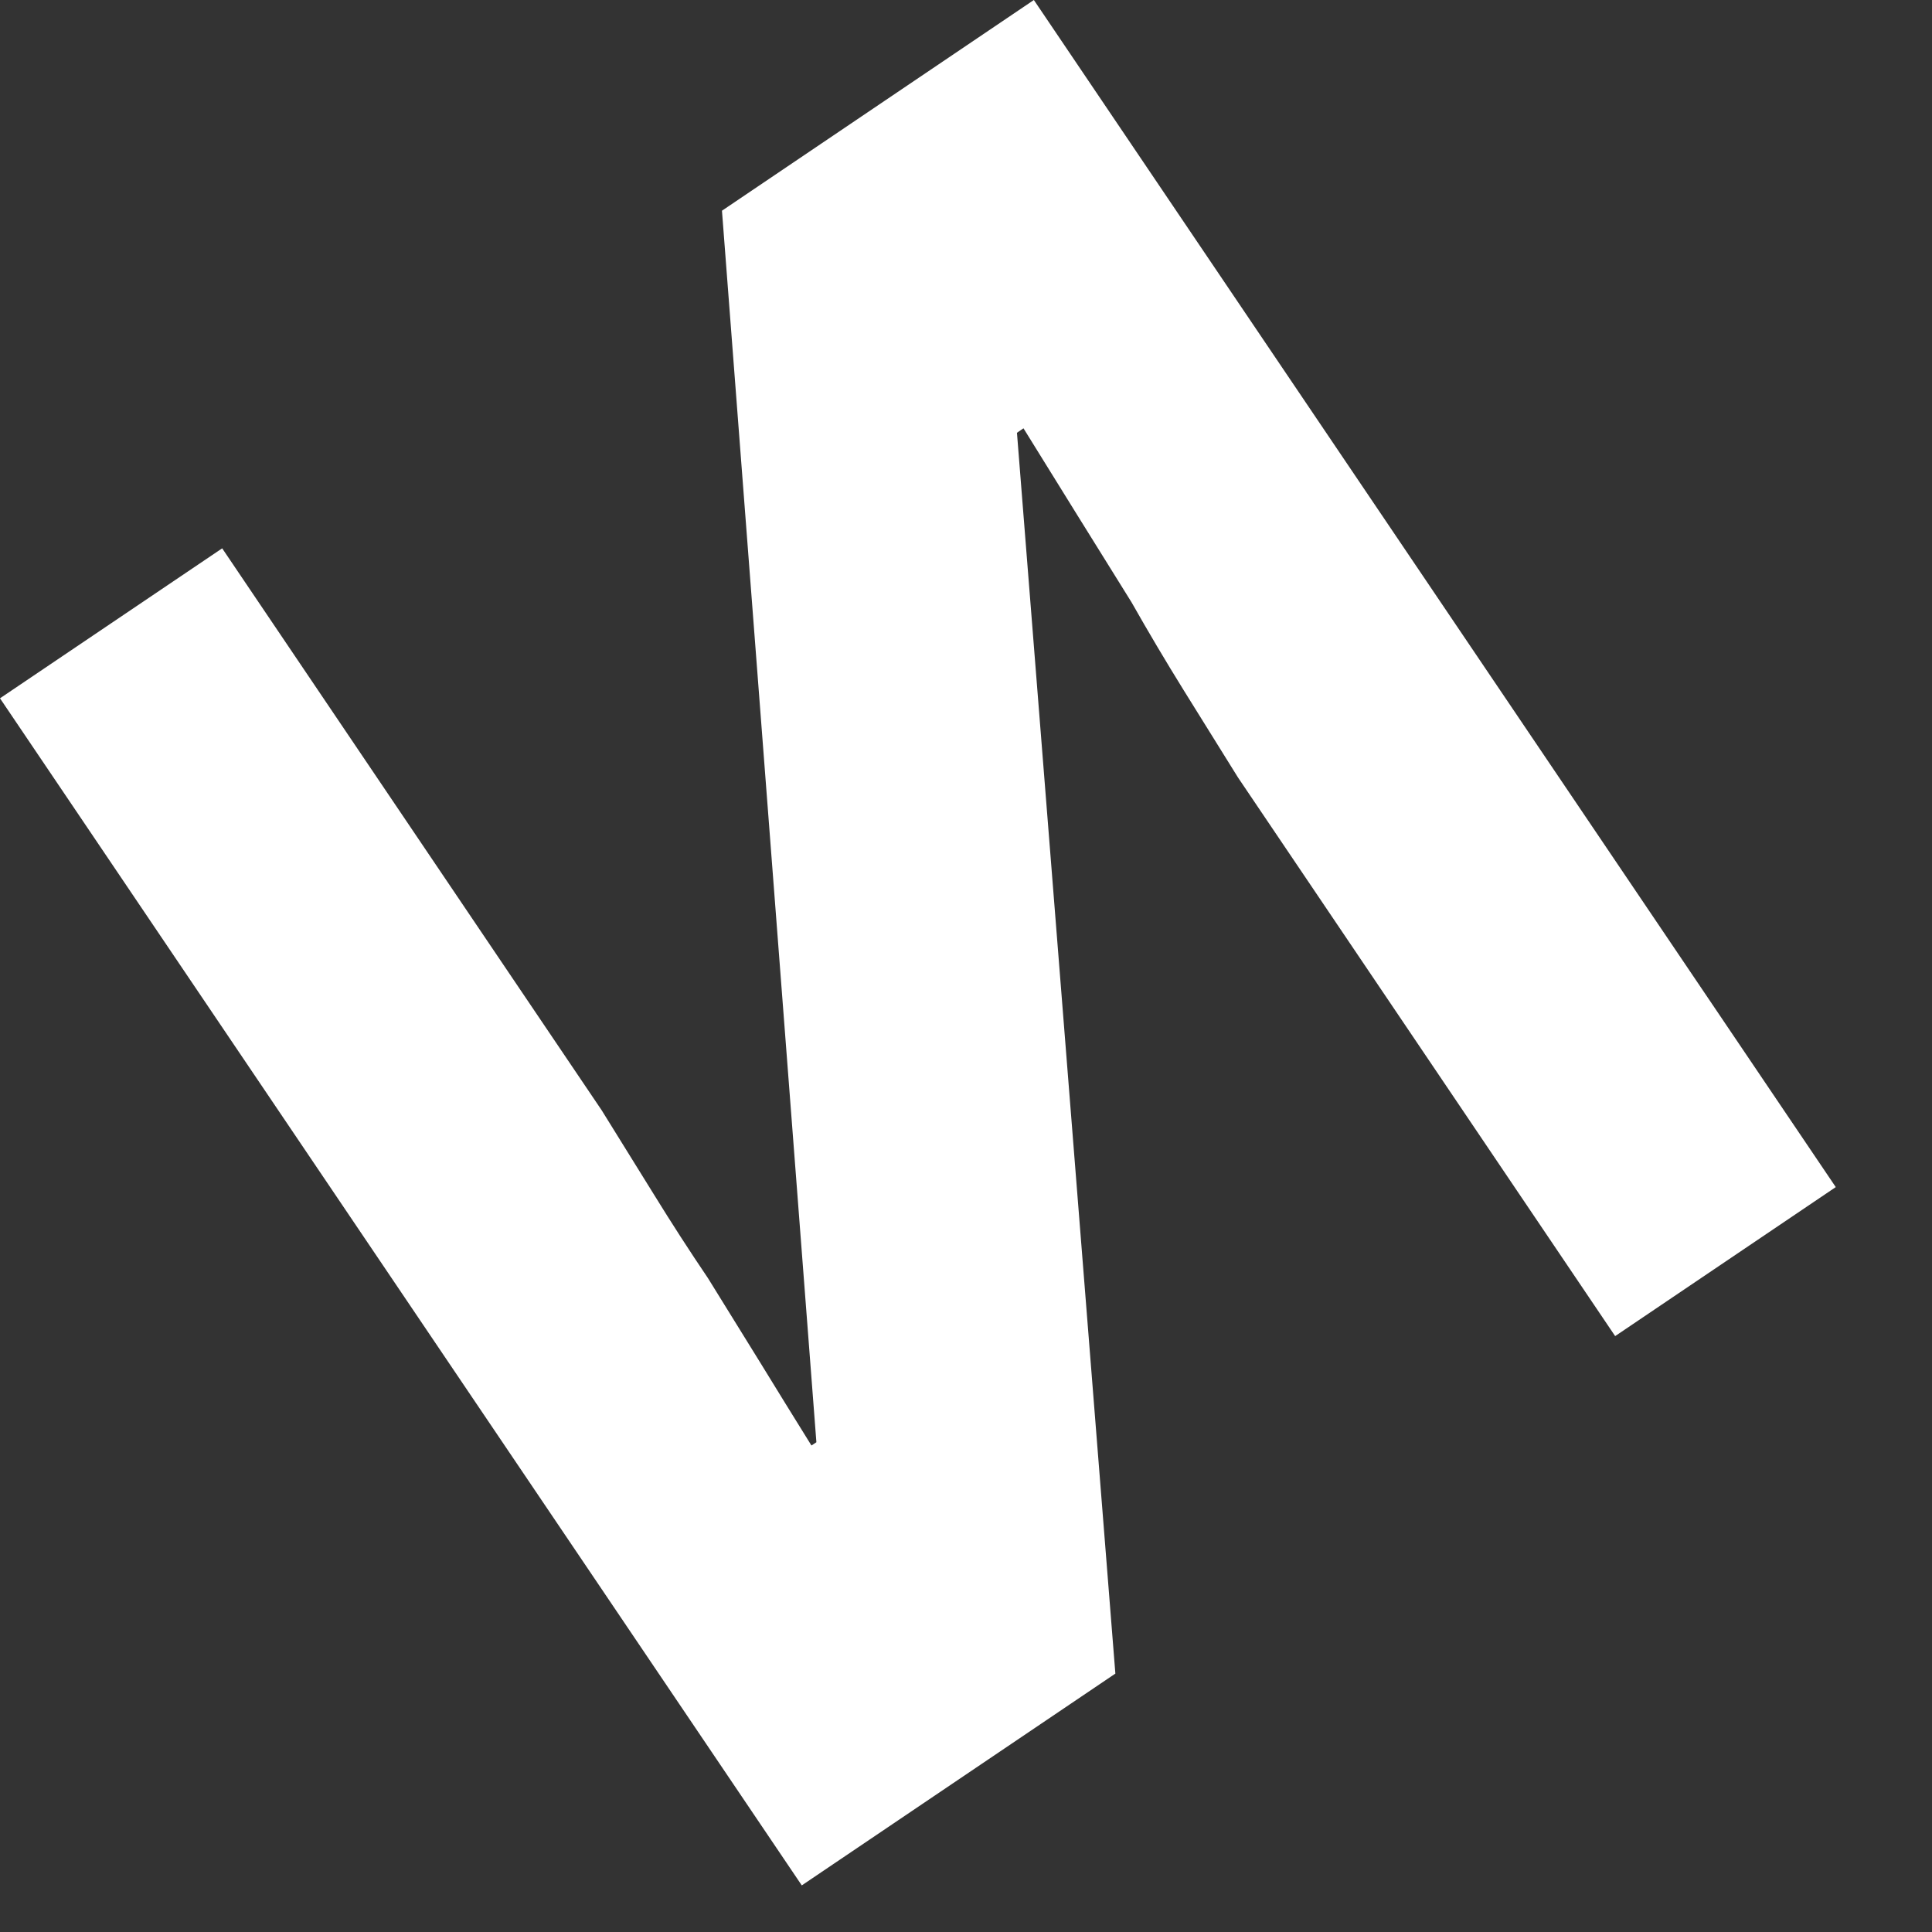 <?xml version="1.0" encoding="UTF-8"?> <svg xmlns="http://www.w3.org/2000/svg" width="16" height="16" viewBox="0 0 16 16" fill="none"><rect x="0" y="0" width="16" height="16" fill="#333333" stroke="none"/> <path d="M6.64 15.614L9.237 13.86L8.422 3.584L8.476 3.547C8.622 3.783 8.771 4.023 8.923 4.268C9.069 4.503 9.219 4.743 9.371 4.988C9.508 5.23 9.652 5.473 9.804 5.718C9.95 5.953 10.1 6.193 10.252 6.438L13.376 11.065L15.203 9.831L8.562 0L5.979 1.745L6.761 11.944L6.72 11.971C6.574 11.736 6.431 11.505 6.292 11.278C6.146 11.043 6.003 10.812 5.863 10.585C5.708 10.356 5.561 10.128 5.421 9.901C5.275 9.666 5.129 9.43 4.983 9.195L1.84 4.541L-0 5.783L6.64 15.614Z" fill="white"></path> </svg> 